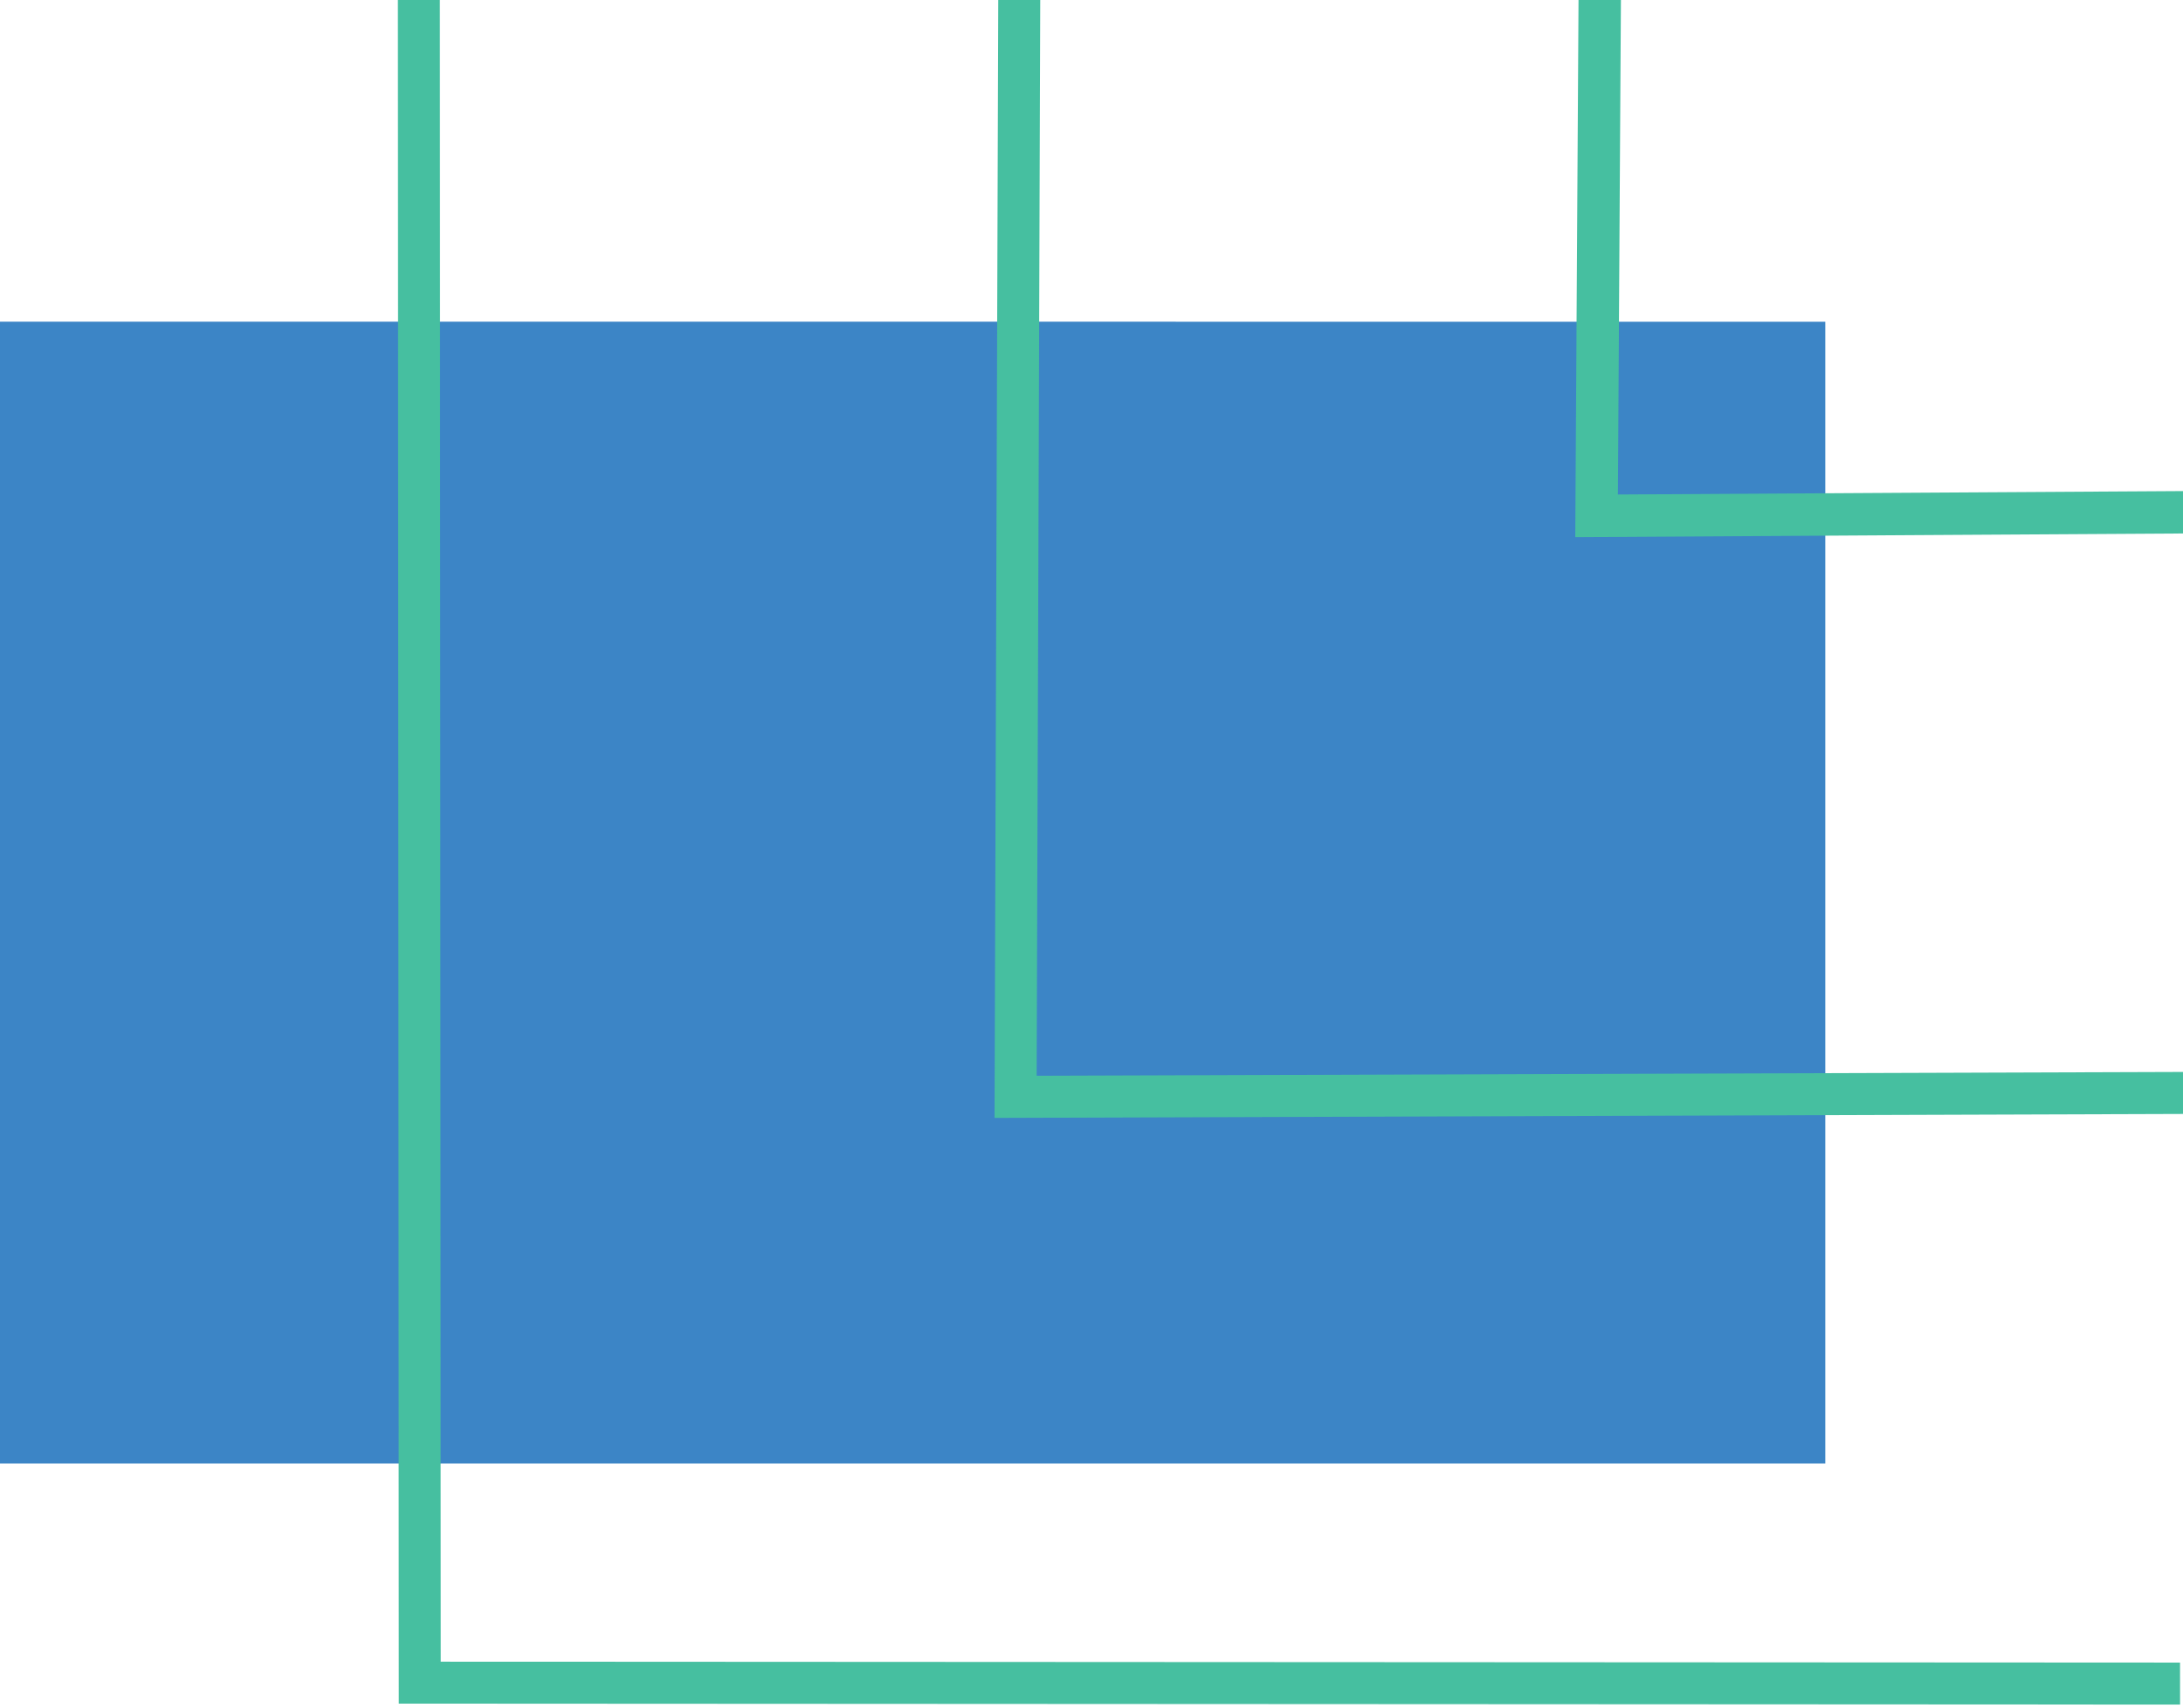 <?xml version="1.0" encoding="utf-8"?>
<svg width="450" height="352" viewBox="0 0 450 352" fill="none" stroke="none" version="1.1" xmlns:xlink="http://www.w3.org/1999/xlink" xmlns="http://www.w3.org/2000/svg">
  <g id="Brand/Marking_004" opacity="1" transform="matrix(0.707 -0.707 0.707 0.707 -118 184)">
    <path d="M464 0L464 0L464 520.913L0 520.913L0 0L464 0Z" style="mix-blend-mode:normal;" />
    <path id="Fill 622" d="M0 166.452L266.325 432.777L432.777 266.325L166.455 0L0 166.452Z" style="fill:#3C85C6;fill-rule:evenodd;mix-blend-mode:normal;" transform="matrix(1 0 0 1 0 0)" />
    <path id="Stroke 623" d="M259.543 0L265.656 6.125L12.23 259.818L265.659 513.516L259.546 519.641L3.059 262.883L0 259.821L3.059 256.758L259.543 0Z" style="fill:#46BFA0;mix-blend-mode:normal;" transform="translate(23.355 0)" />
    <path id="Stroke 624" d="M90.128 0L96.338 6.153L12.436 89.037L96.338 171.927L90.128 178.079L3.114 92.116L0 89.04L3.114 85.963L90.128 0Z" style="fill:#46BFA0;mix-blend-mode:normal;" transform="translate(364.917 172.241)" />
    <path id="Stroke 625" d="M174.86 0L180.999 6.107L12.286 173.7L180.999 341.294L174.86 347.401L3.074 176.754L0 173.7L3.074 170.647L174.86 0Z" style="fill:#46BFA0;mix-blend-mode:normal;" transform="translate(195.595 87.58)" />
  </g>
</svg>